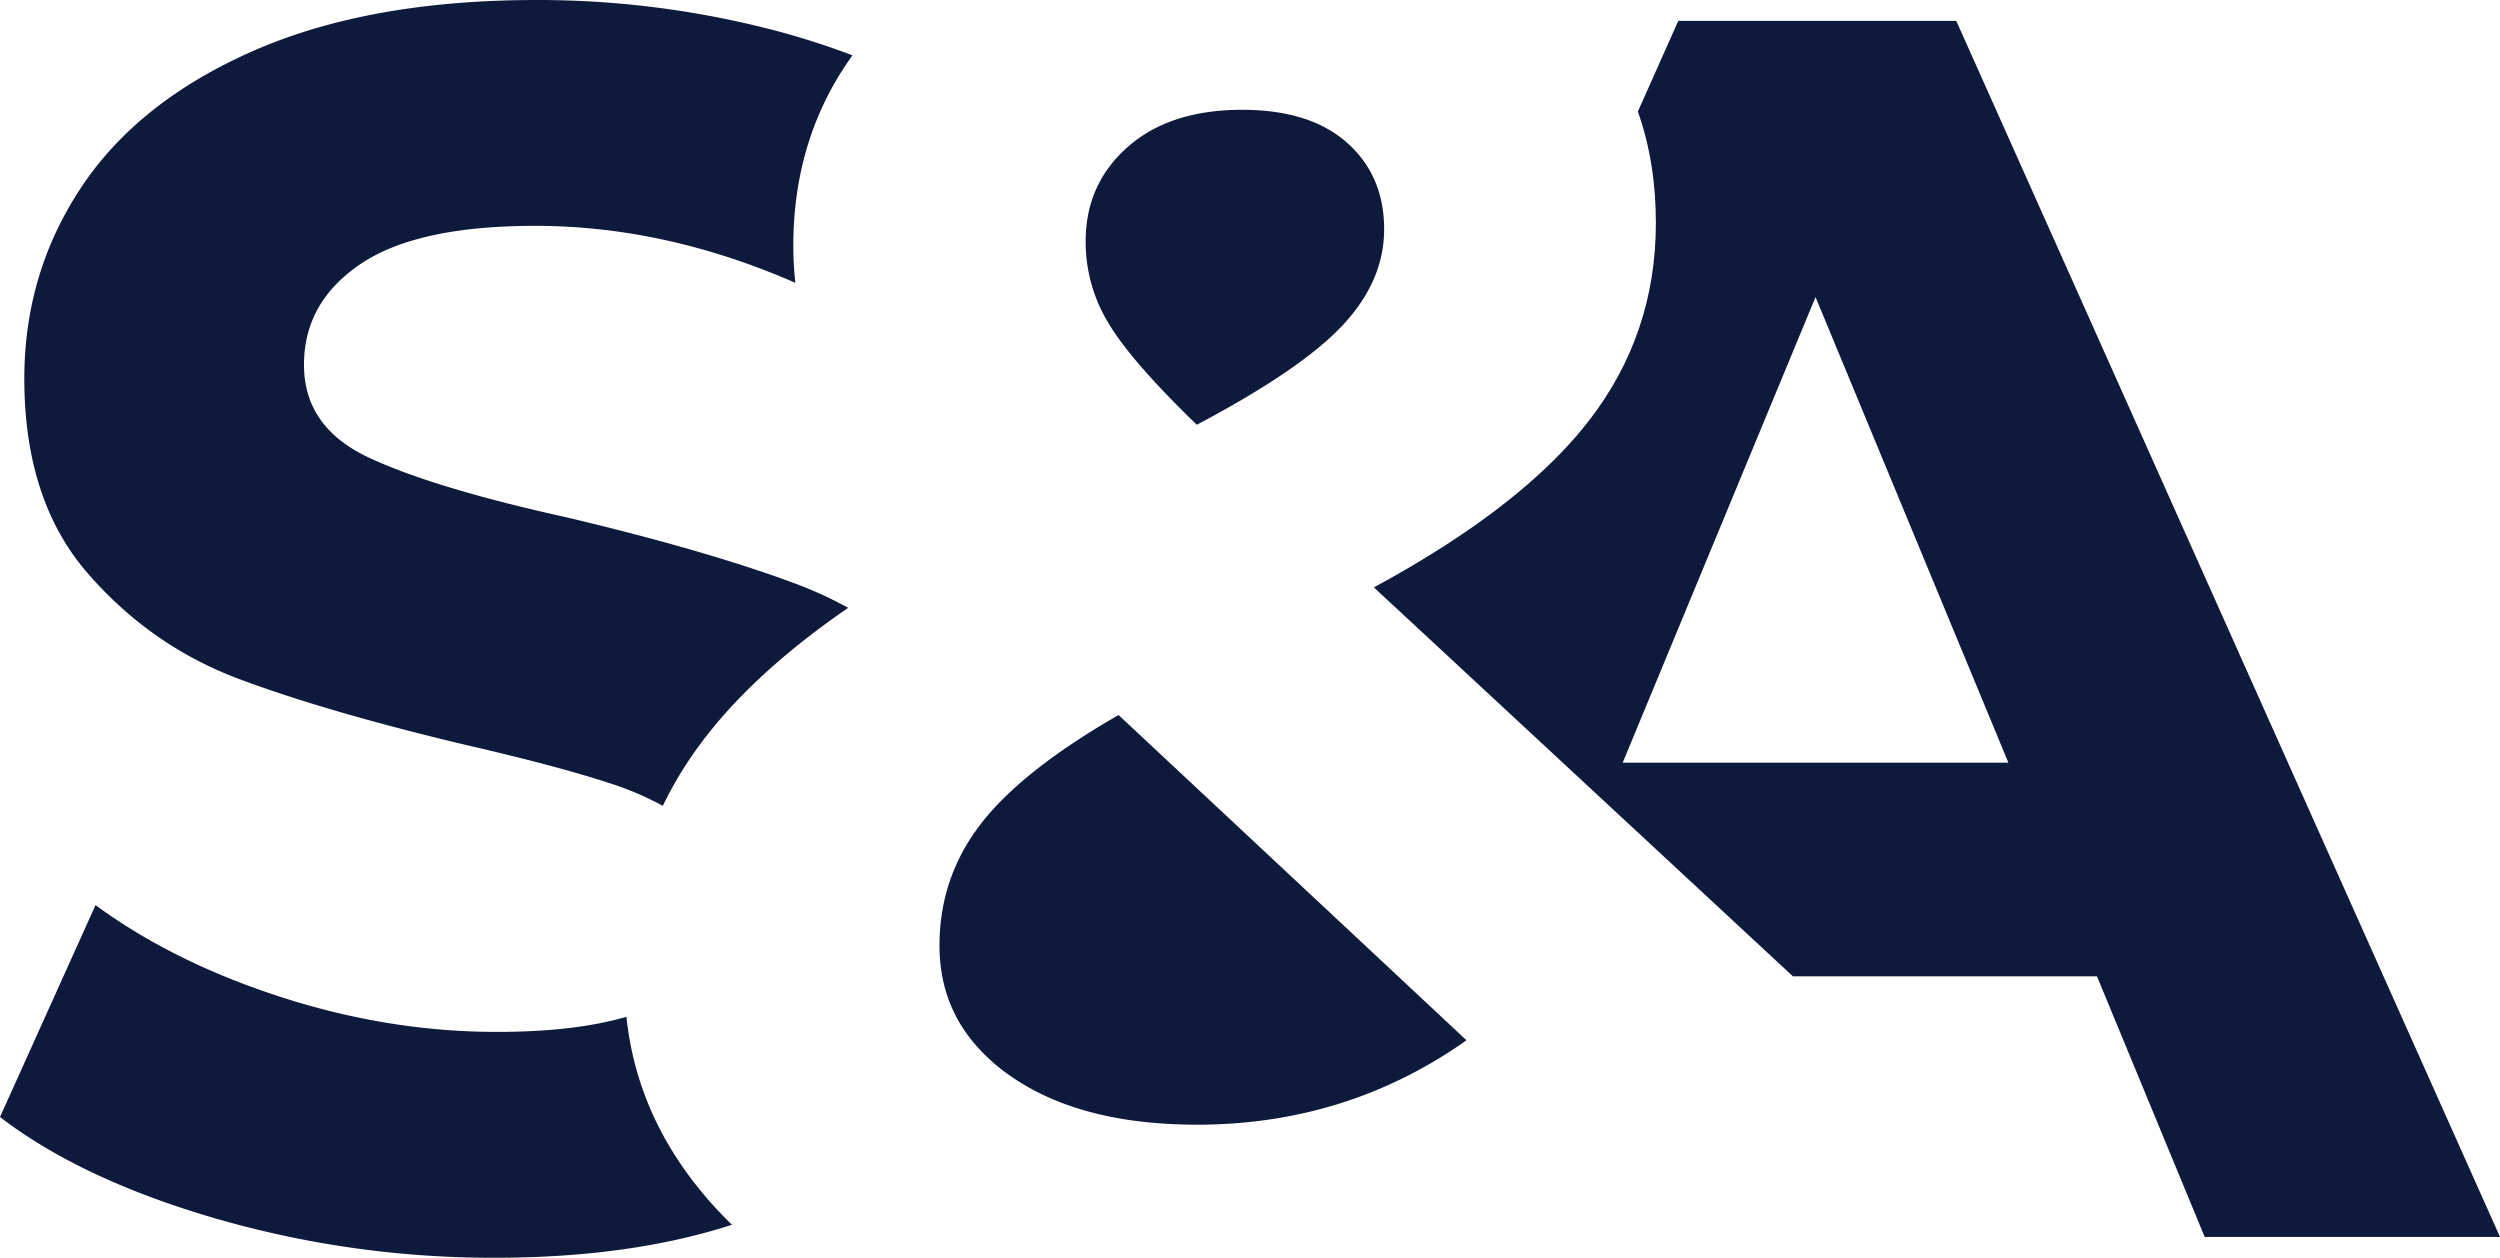 <svg id="Version_3" data-name="Version 3" xmlns="http://www.w3.org/2000/svg" width="1490.568" height="749.902" viewBox="0 0 1490.568 749.902"><defs><style>.cls-1{fill:#0d1a3c;}</style></defs><path class="cls-1" d="M373.529,606.24q-30.736,9.016-77.276,9.007-64.236,0-128.434-20.702-64.236-20.711-110.824-54.903L.037,666.002Q48.69,703.305,128.99,726.608a593.016,593.016,0,0,0,166.227,23.294q80.453,0,141.243-19.665A237.786,237.786,0,0,1,414.74,706.156Q379.28,660.961,373.529,606.24Z" transform="translate(-0.037 0)"/><path class="cls-1" d="M320.085,0q-99.436,0-168.32,30.035Q82.891,60.107,48.718,111.343q-34.192,51.274-34.182,114.454,0,72.532,37.793,116.009,37.793,43.496,90.641,63.18,52.829,19.703,135.674,39.367Q332.51,456.768,364.1,467.148a177.717,177.717,0,0,1,31.129,13.327,226.862,226.862,0,0,1,21.969-36.352q31.081-42.2,88.529-81.712a231.943,231.943,0,0,0-31.321-14.384q-52.801-19.674-135.674-39.367-79.791-17.6-118.602-35.738-38.83-18.09-38.849-55.403,0-37.303,33.664-60.069Q248.59,134.666,319.048,134.656q77.573,0,155.204,33.971a202.135,202.135,0,0,1-1.21-22.142q0-62.594,33.145-110.479c.691-1.018,1.402-2.016,2.112-3.015a462.01,462.01,0,0,0-52.522-16.419A557.892,557.892,0,0,0,320.085,0Z" transform="translate(-0.037 0)"/><path class="cls-1" d="M1166.409,12.425H1000.682l-24.1,54.097q10.744,30.246,10.735,66.464,0,66.252-39.886,117.814Q917.703,289.197,861.129,325.54q-19.415,12.473-41.96,24.677l21.892,20.317,227.947,211.566H1250.31l64.217,155.377H1490.605ZM967.536,454.704l114.972-277.589,114.972,277.589Z" transform="translate(-0.037 0)"/><path class="cls-1" d="M713.606,253.258q62.594-33.126,87.146-59.531,24.542-26.357,24.542-57.073,0-31.888-22.084-51.542Q781.117,65.494,740.606,65.465q-42.977,0-68.115,22.103-25.176,22.094-25.157,56.459a92.998,92.998,0,0,0,13.5,48.47Q674.316,215.225,713.606,253.258Z" transform="translate(-0.037 0)"/><path class="cls-1" d="M666.961,426.321q-44.332,25.464-69.095,50.218a151.07,151.07,0,0,0-13.135,14.825q-24.571,31.945-24.542,72.417,0,32.406,19.127,56.343a108.728,108.728,0,0,0,22.603,20.99q39.838,28.114,105.466,29.382c2.055.058,4.129.077,6.222.077q89.585,0,160.792-50.333L772.312,524.797Z" transform="translate(-0.037 0)"/></svg>